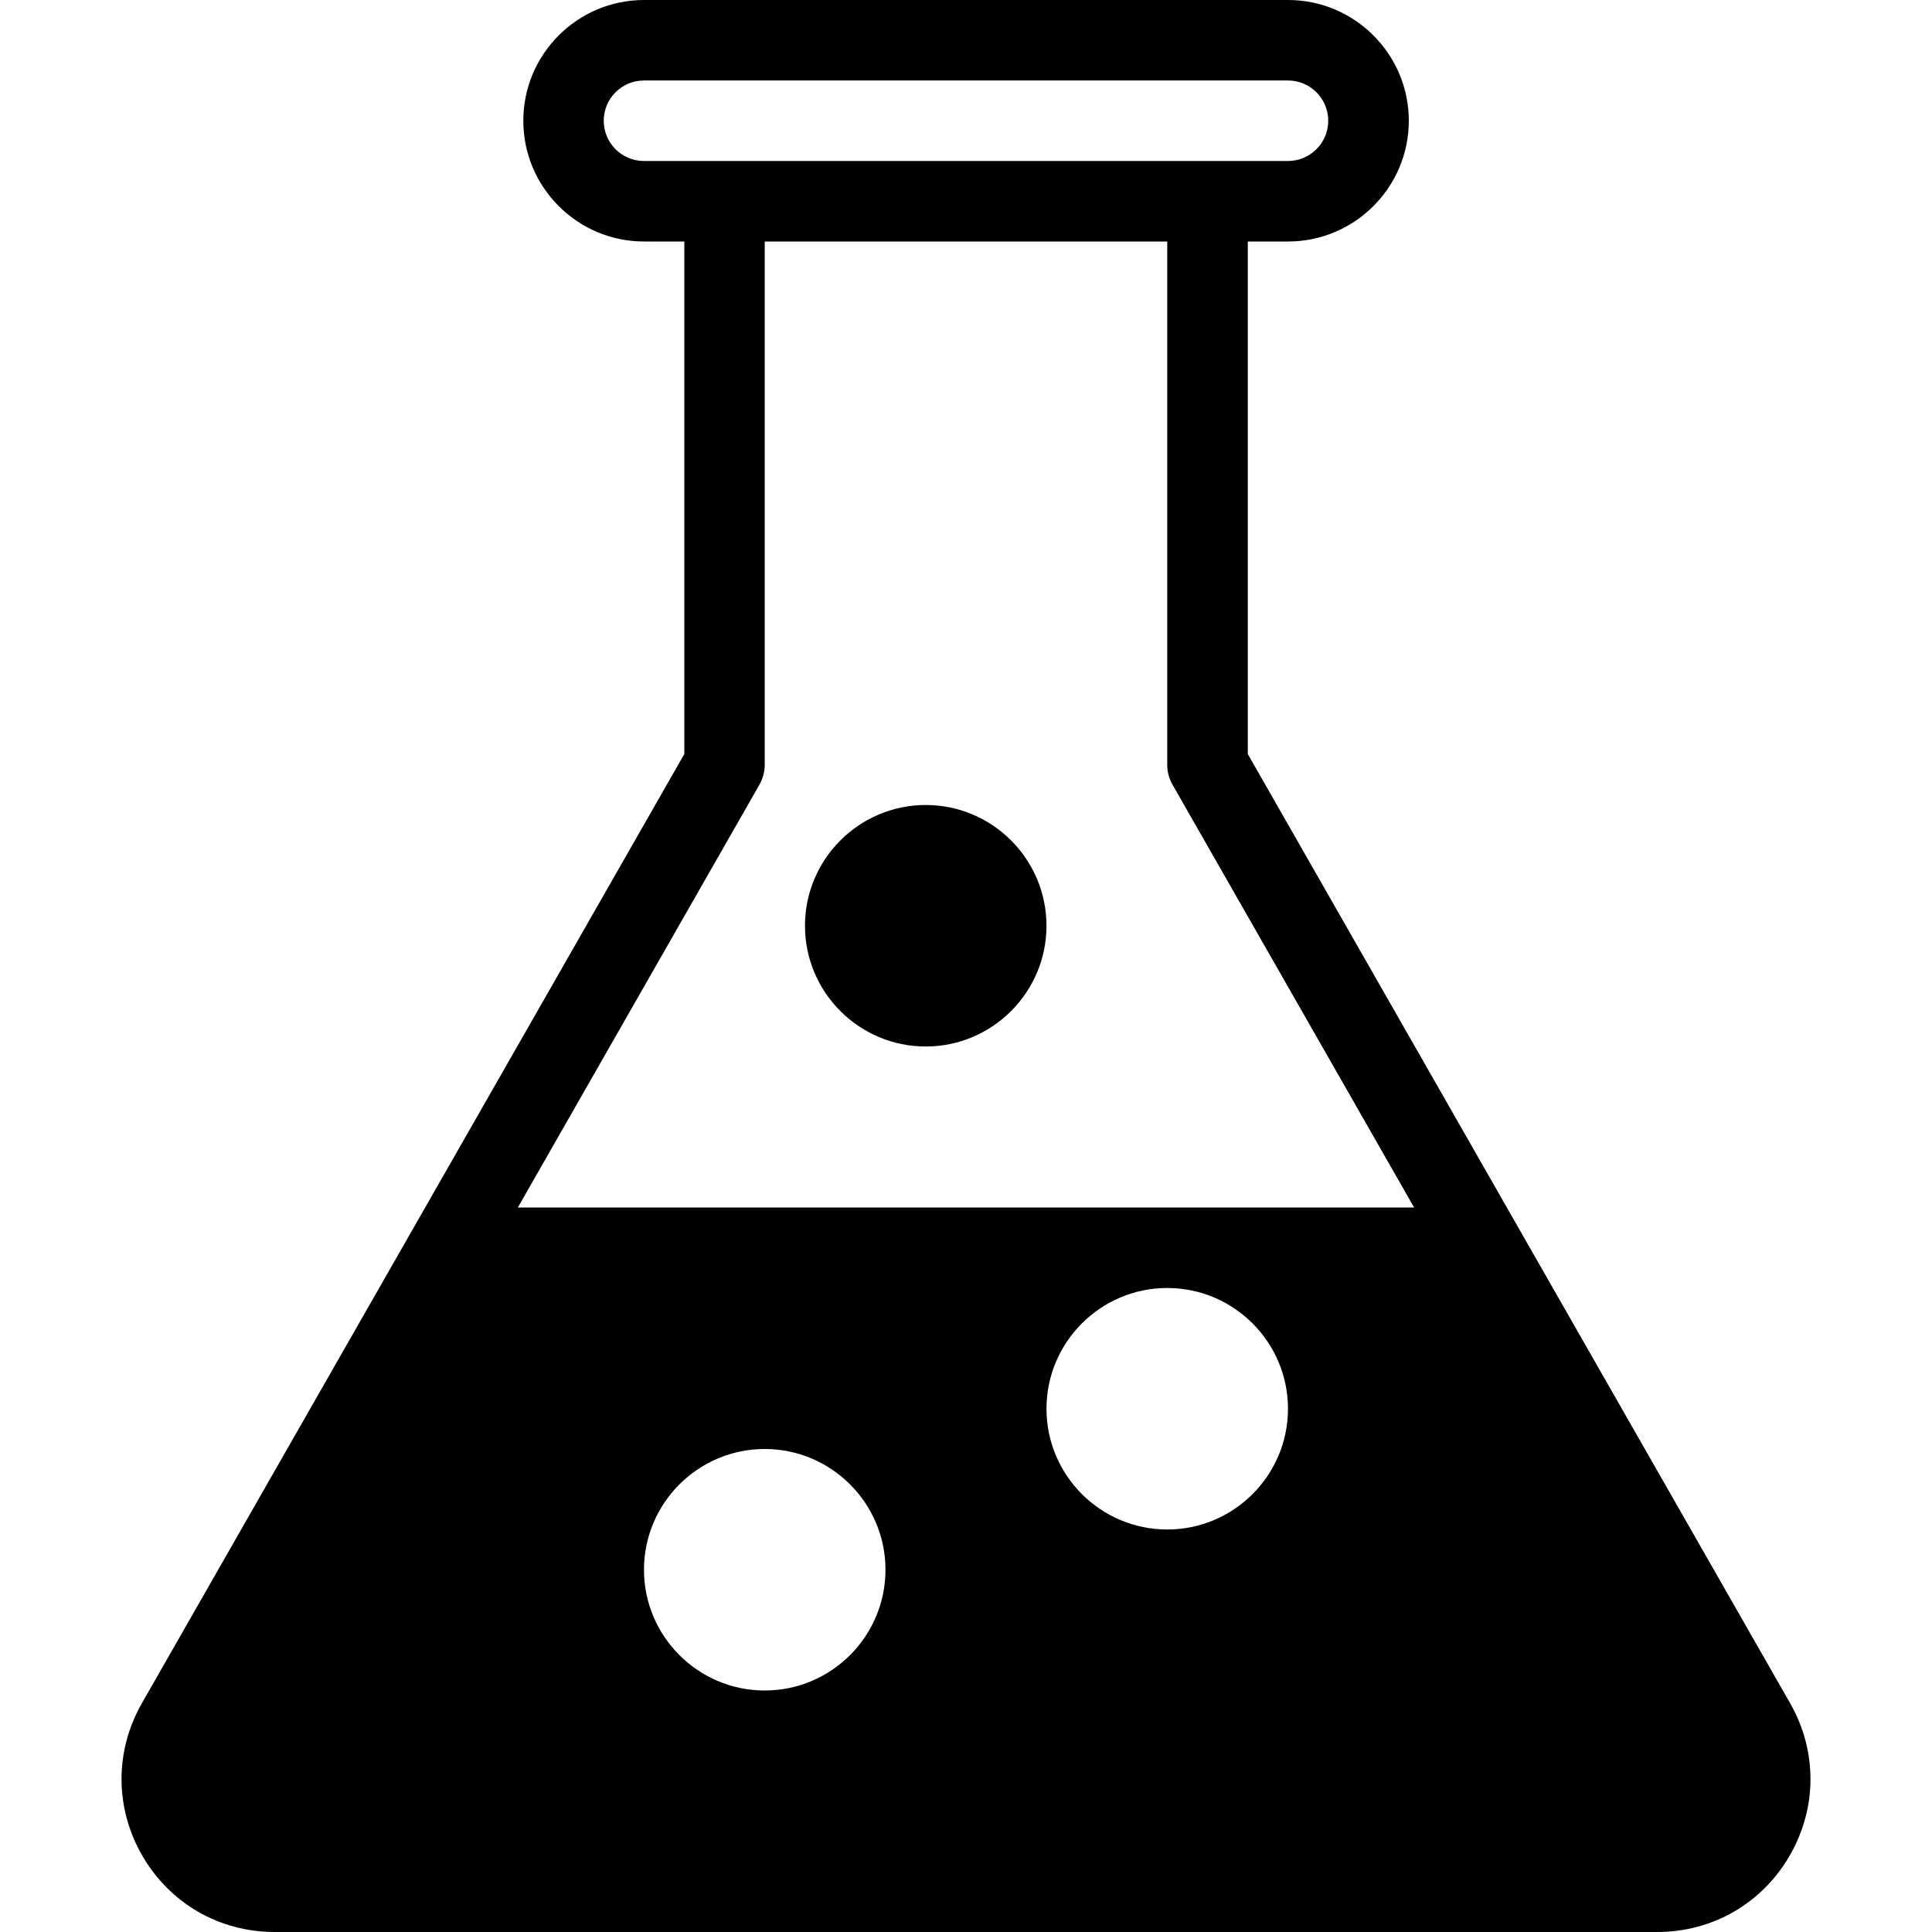 <?xml version="1.0" encoding="iso-8859-1"?>
<!-- Generator: Adobe Illustrator 19.0.0, SVG Export Plug-In . SVG Version: 6.00 Build 0)  -->
<svg version="1.1" id="Layer_1" xmlns="http://www.w3.org/2000/svg" xmlns:xlink="http://www.w3.org/1999/xlink" x="0px" y="0px"
	 viewBox="0 0 512 512" style="enable-background:new 0 0 512 512;" xml:space="preserve">
<g>
	<g>
		<g>
			<path d="M245.328,213.333c-17.643,0-32,14.357-32,32c0,17.643,14.357,32,32,32c17.643,0,32-14.357,32-32
				C277.328,227.691,262.971,213.333,245.328,213.333z"/>
			<path d="M474.405,451.371l-72-125.995l-71.723-125.547V64h10.667c17.643,0,32-14.357,32-32c0-17.643-14.357-32-32-32H170.683
				c-17.643,0-32,14.357-32,32c0,17.643,14.357,32,32,32h10.667v135.829l-71.744,125.547l-72,125.995
				c-7.253,12.693-7.189,27.819,0.128,40.448C45.072,504.469,58.171,512,72.784,512h366.421c14.613,0,27.712-7.552,35.051-20.181
				C481.595,479.168,481.637,464.043,474.405,451.371z M170.661,42.667c-5.888,0-10.667-4.779-10.667-10.667
				s4.779-10.667,10.667-10.667h170.667c5.888,0,10.667,4.779,10.667,10.667s-4.779,10.667-10.667,10.667H170.661z M202.661,448
				c-17.643,0-32-14.357-32-32c0-17.643,14.357-32,32-32c17.643,0,32,14.357,32,32C234.661,433.643,220.304,448,202.661,448z
				 M309.328,405.333c-17.643,0-32-14.357-32-32c0-17.643,14.357-32,32-32c17.643,0,32,14.357,32,32
				C341.328,390.976,326.971,405.333,309.328,405.333z M137.232,320l64.021-112.043c0.917-1.621,1.408-3.435,1.408-5.291V64h106.667
				v138.667c0,1.856,0.469,3.669,1.408,5.291L374.757,320H137.232z"/>
		</g>
	</g>
</g>
<g>
</g>
<g>
</g>
<g>
</g>
<g>
</g>
<g>
</g>
<g>
</g>
<g>
</g>
<g>
</g>
<g>
</g>
<g>
</g>
<g>
</g>
<g>
</g>
<g>
</g>
<g>
</g>
<g>
</g>
</svg>
